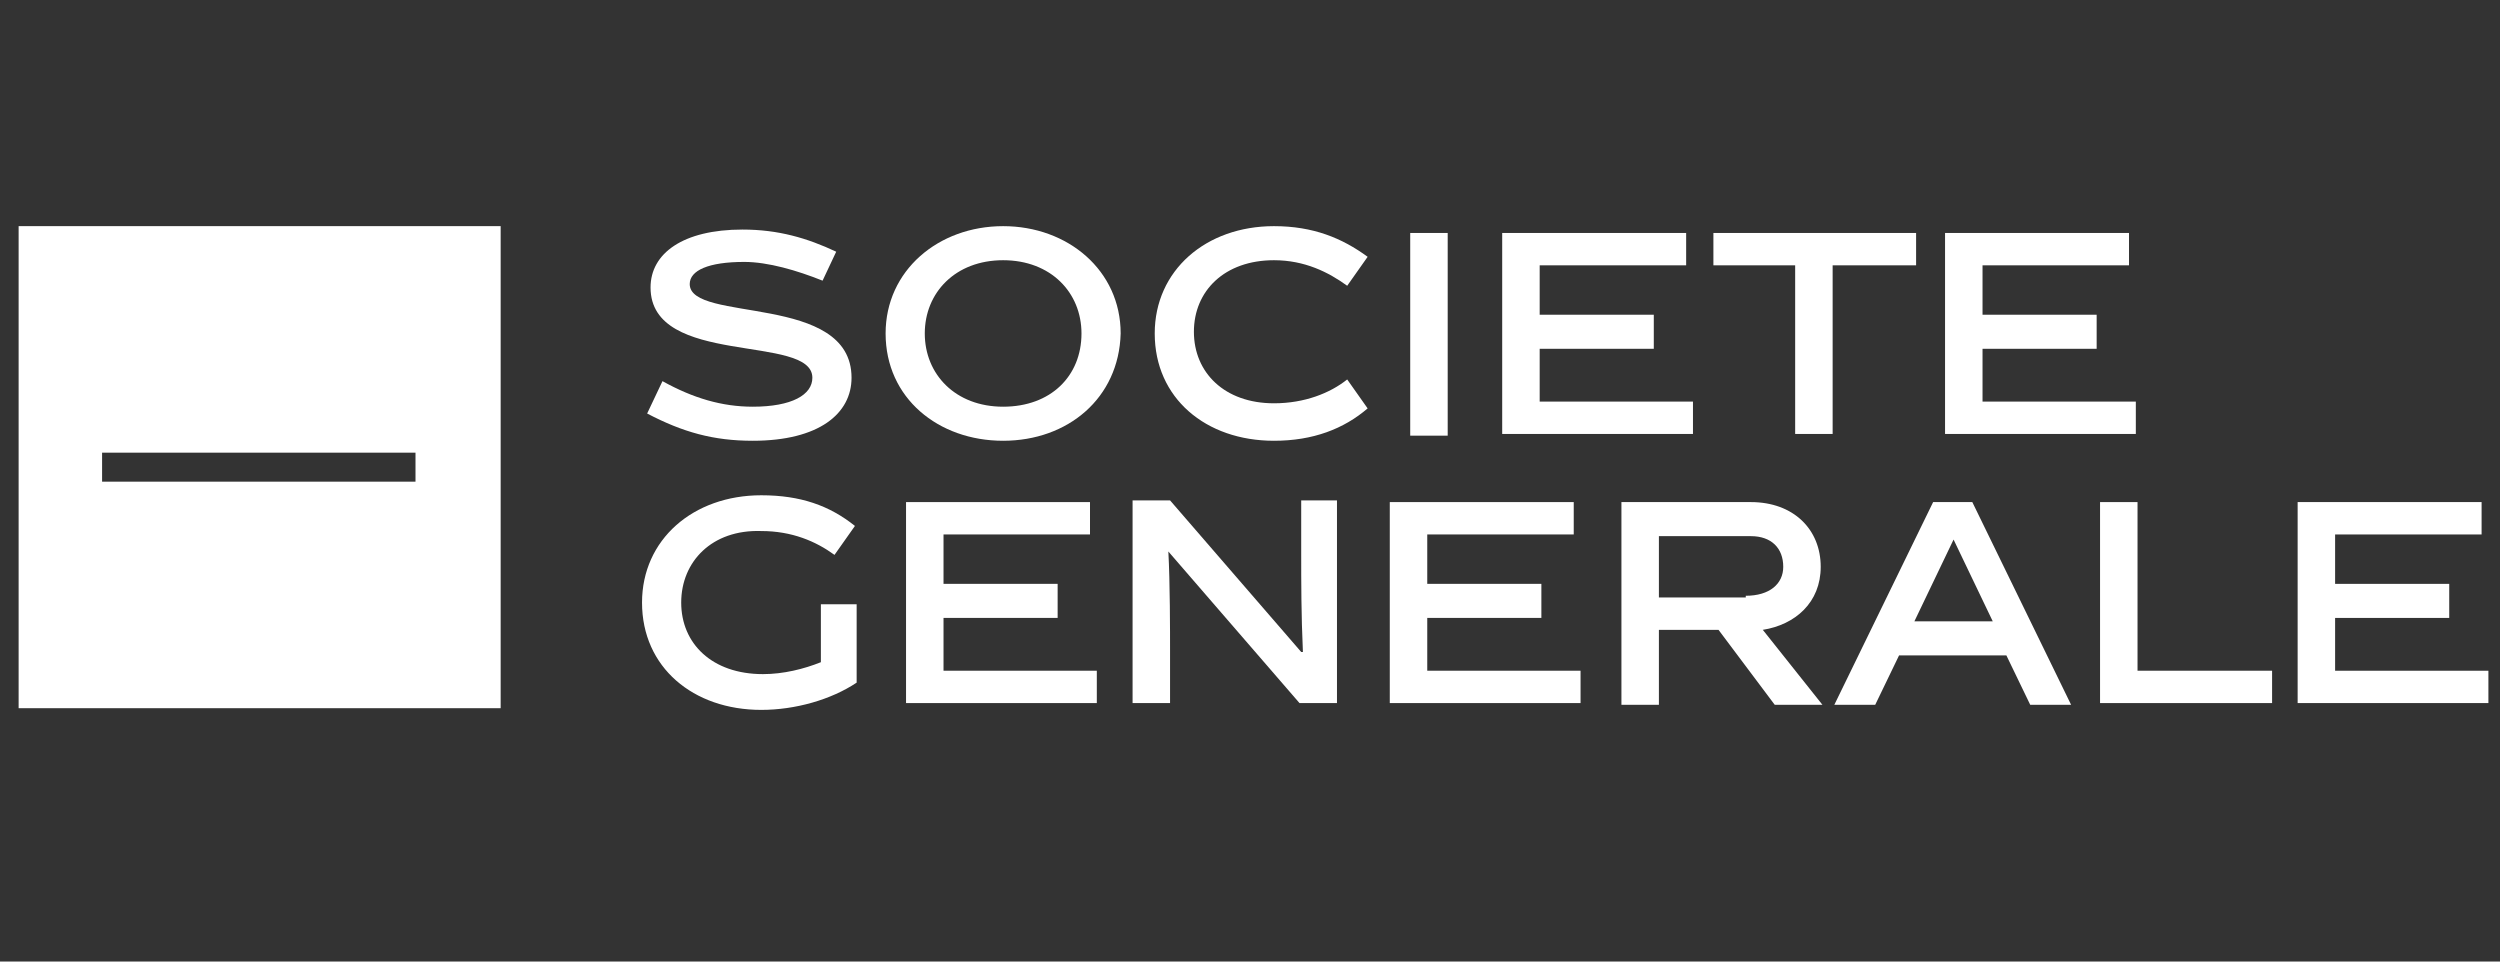 <svg width="91" height="35" viewBox="0 0 91 35" fill="none" xmlns="http://www.w3.org/2000/svg">
<rect x="0" y="0" width="91" height="35" fill="#333333" stroke="none"/>
<g clip-path="url(#clip0_3135_10195)">
<path fill-rule="evenodd" clip-rule="evenodd" d="M0.678 8.232H18.224V16.974V17.222V25.778H0.678V17.222V16.974V8.232ZM15.124 16.478H3.716V17.532H15.124V16.478Z" fill="white"/>
<path d="M29.942 10.216C29.012 9.844 27.958 9.534 27.09 9.534C25.788 9.534 25.106 9.844 25.106 10.34C25.106 11.766 30.996 10.65 30.996 13.75C30.996 15.052 29.818 16.044 27.4 16.044C25.974 16.044 24.858 15.734 23.556 15.052L24.114 13.874C25.23 14.494 26.284 14.804 27.4 14.804C28.826 14.804 29.57 14.37 29.57 13.75C29.57 12.138 23.68 13.378 23.68 10.464C23.68 9.224 24.858 8.356 27.028 8.356C28.33 8.356 29.384 8.666 30.438 9.162L29.942 10.216Z" fill="white"/>
<path d="M36.514 16.044C34.158 16.044 32.236 14.494 32.236 12.138C32.236 9.844 34.158 8.232 36.514 8.232C38.87 8.232 40.792 9.844 40.792 12.138C40.73 14.494 38.87 16.044 36.514 16.044ZM36.514 9.472C34.778 9.472 33.662 10.65 33.662 12.138C33.662 13.626 34.778 14.804 36.514 14.804C38.25 14.804 39.366 13.688 39.366 12.138C39.366 10.65 38.25 9.472 36.514 9.472Z" fill="white"/>
<path d="M46.372 16.044C43.892 16.044 42.032 14.494 42.032 12.138C42.032 9.844 43.892 8.232 46.372 8.232C47.798 8.232 48.852 8.666 49.782 9.348L49.038 10.402C48.356 9.906 47.488 9.472 46.372 9.472C44.574 9.472 43.458 10.588 43.458 12.076C43.458 13.564 44.574 14.68 46.372 14.68C47.488 14.68 48.418 14.308 49.038 13.812L49.782 14.866C48.914 15.61 47.798 16.044 46.372 16.044Z" fill="white"/>
<path d="M51.332 8.48H52.696V15.858H51.332V8.48Z" fill="white"/>
<path d="M54.68 15.796V8.48H61.376V9.658H56.044V11.456H60.198V12.696H56.044V14.618H61.624V15.796H54.68Z" fill="white"/>
<path d="M62.368 9.658V8.48H69.746V9.658H66.708V15.796H65.344V9.658H62.368Z" fill="white"/>
<path d="M70.8 15.796V8.48H77.496V9.658H72.164V11.456H76.318V12.696H72.164V14.618H77.744V15.796H70.8Z" fill="white"/>
<path d="M27.772 24.538C28.516 24.538 29.26 24.352 29.88 24.104V21.996H31.182V24.848C30.252 25.468 28.95 25.84 27.71 25.84C25.23 25.84 23.37 24.29 23.37 21.934C23.37 19.64 25.23 18.028 27.71 18.028C29.136 18.028 30.19 18.4 31.12 19.144L30.376 20.198C29.694 19.702 28.826 19.33 27.71 19.33C25.912 19.268 24.796 20.446 24.796 21.934C24.796 23.422 25.912 24.538 27.772 24.538Z" fill="white"/>
<path d="M32.98 25.592V18.276H39.676V19.454H34.344V21.252H38.498V22.492H34.344V24.414H39.924V25.592H32.98Z" fill="white"/>
<path d="M42.59 25.592H41.226V18.214H42.59L47.364 23.732H47.426C47.364 22.368 47.364 21.19 47.364 20.136V18.214H48.666V25.592H47.302L42.528 20.074C42.59 21.19 42.59 23.05 42.59 23.67V25.592Z" fill="white"/>
<path d="M50.588 25.592V18.276H57.284V19.454H51.952V21.252H56.106V22.492H51.952V24.414H57.532V25.592H50.588Z" fill="white"/>
<path d="M62.554 22.926H60.384V25.654H59.02V18.276H63.732C65.282 18.276 66.274 19.268 66.274 20.632C66.274 21.934 65.344 22.74 64.166 22.926L66.336 25.654H64.6L62.554 22.926ZM63.546 21.686C64.414 21.686 64.91 21.252 64.91 20.632C64.91 19.95 64.476 19.516 63.732 19.516H60.384V21.748H63.546V21.686Z" fill="white"/>
<path d="M69.126 23.856L68.258 25.654H66.77L70.366 18.276H71.792L75.388 25.654H73.9L73.032 23.856H69.126ZM69.684 22.616H72.536L71.11 19.64L69.684 22.616Z" fill="white"/>
<path d="M76.442 25.592V18.276H77.806V24.414H82.704V25.592H76.442Z" fill="white"/>
<path d="M83.634 25.592V18.276H90.33V19.454H84.998V21.252H89.152V22.492H84.998V24.414H90.578V25.592H83.634Z" fill="white"/>
</g>
<defs>
<clipPath id="clip0_3135_10195">
<rect width="89.9" height="17.608" fill="white" transform="translate(0.678 8.232)"/>
</clipPath>
</defs>
</svg>
